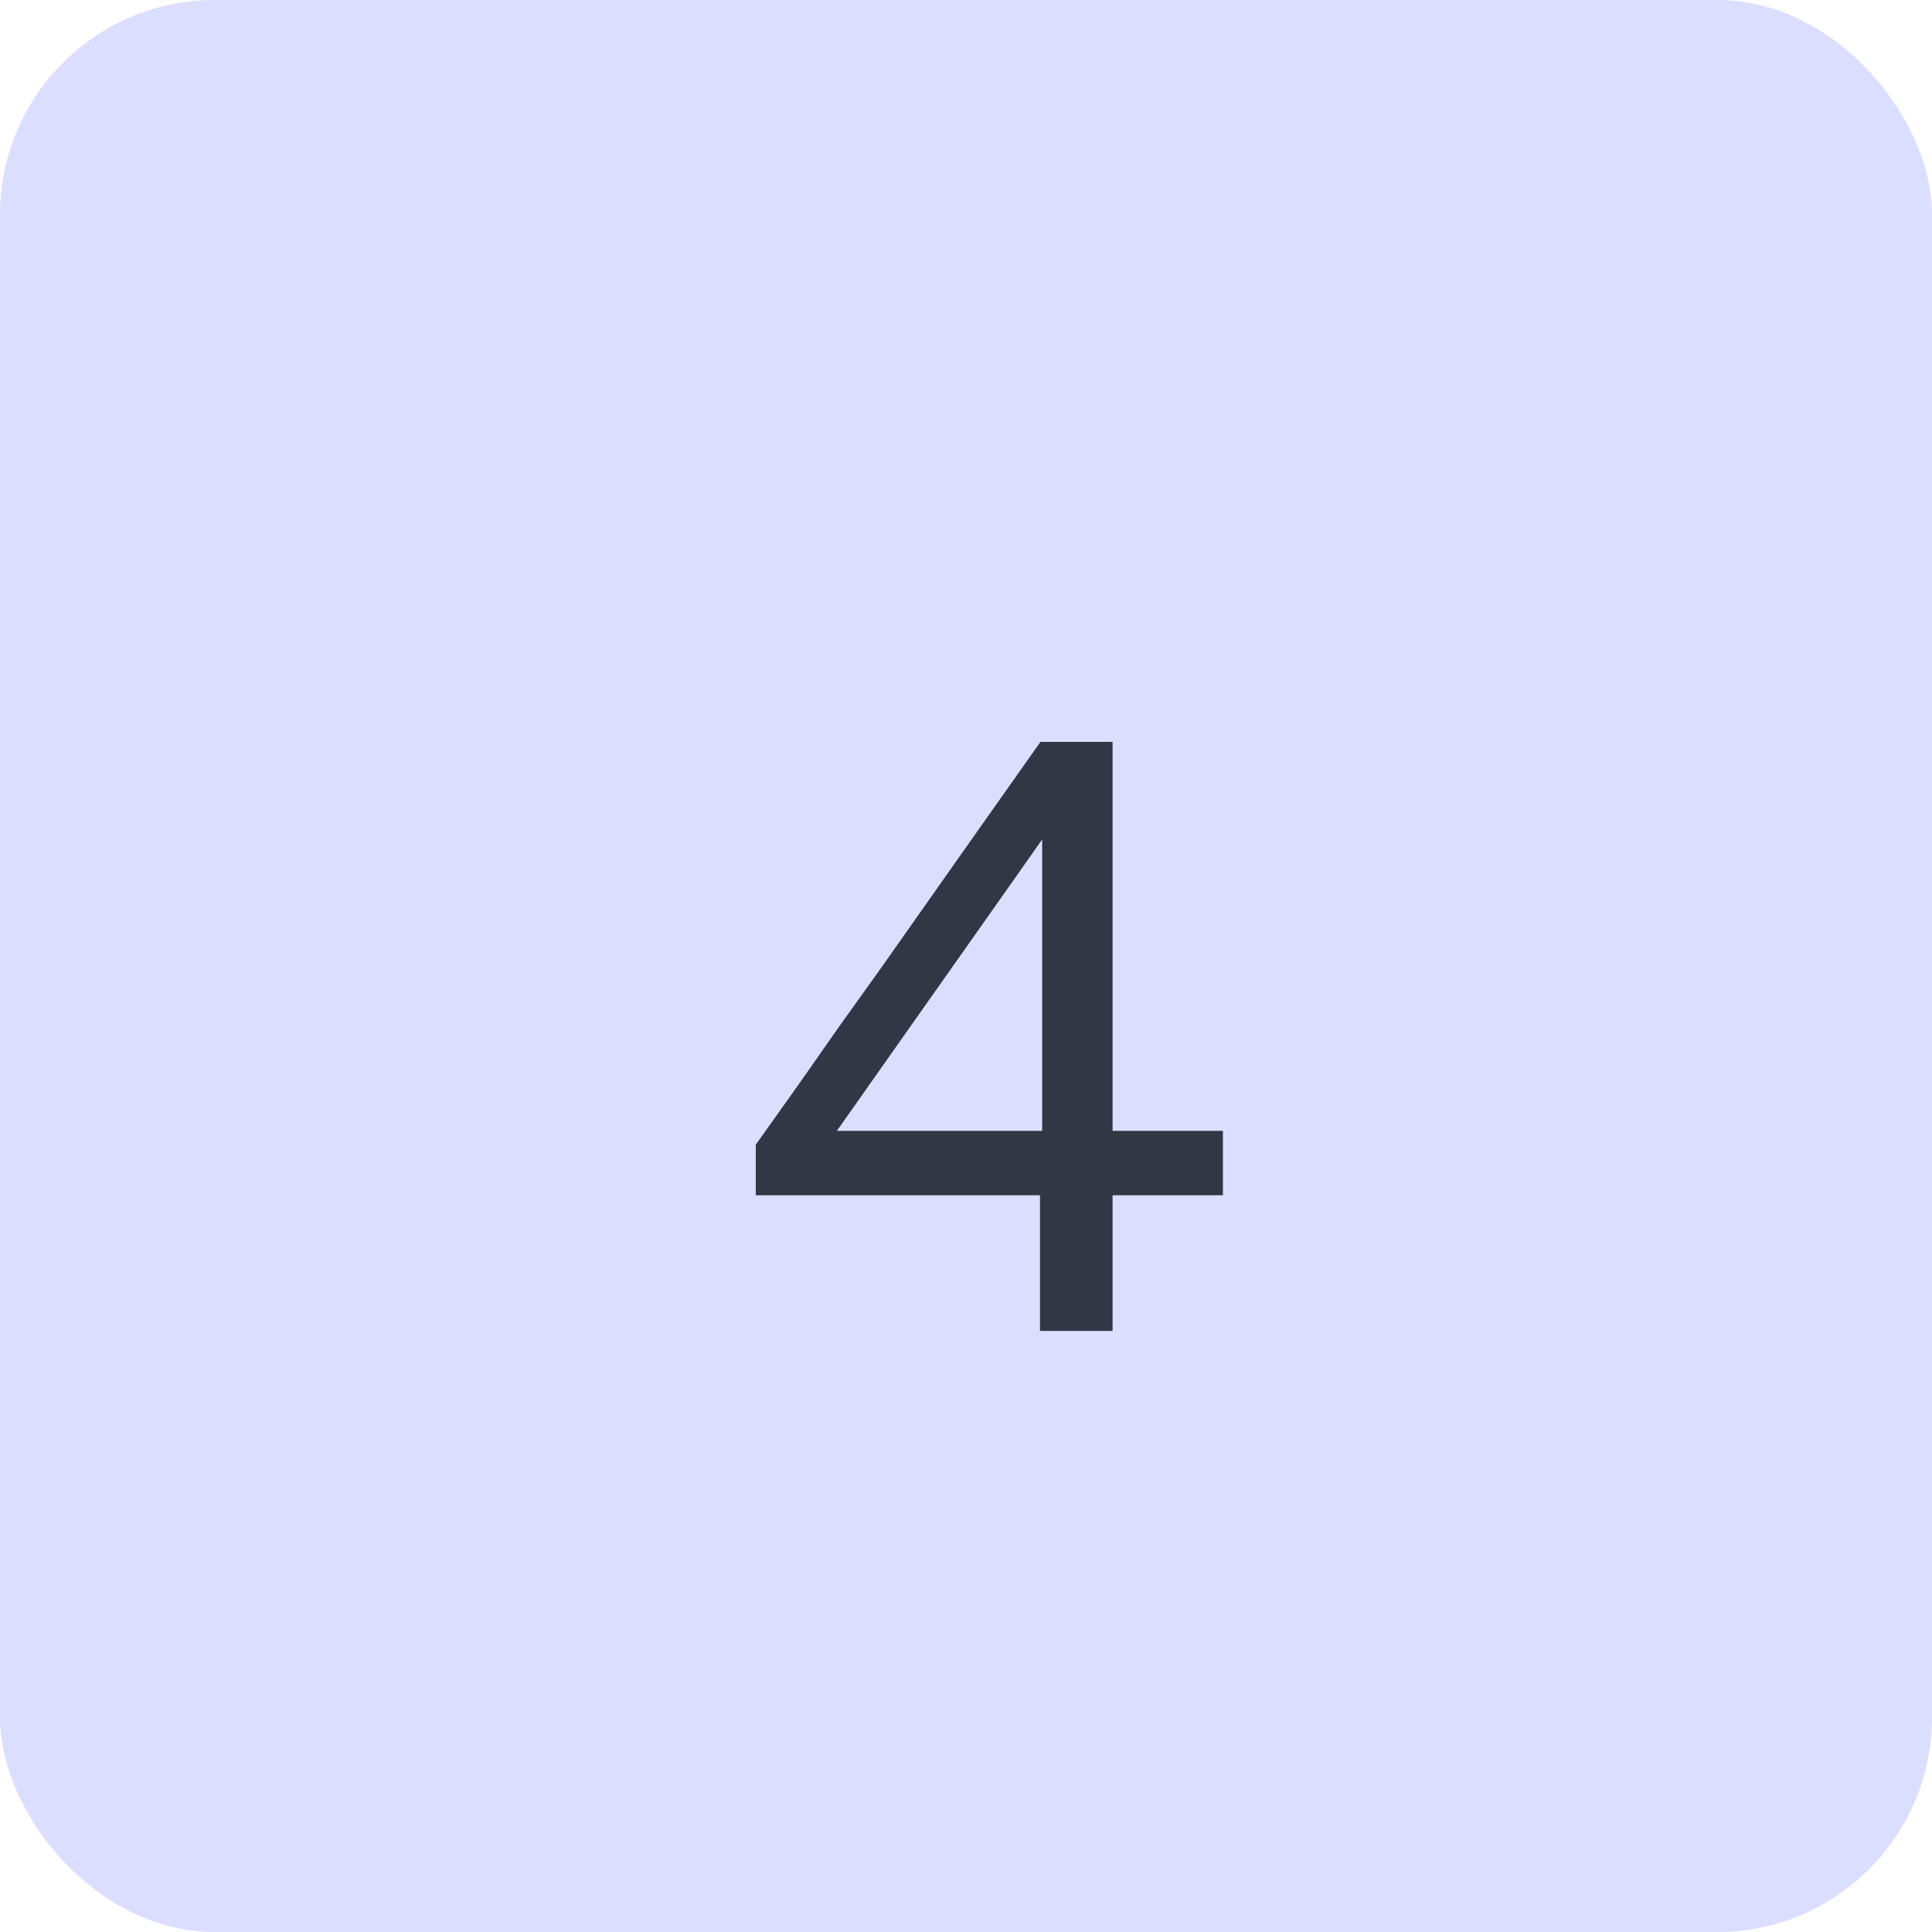 <?xml version="1.0" encoding="UTF-8"?> <svg xmlns="http://www.w3.org/2000/svg" width="45" height="45" viewBox="0 0 45 45" fill="none"><rect width="45" height="45" rx="5" fill="#DBDEFF"></rect><path d="M24.224 31C24.224 30.36 24.224 29.757 24.224 29.19C24.224 28.623 24.224 27.957 24.224 27.19L24.274 26.88V22.38C24.274 21.667 24.274 20.957 24.274 20.25C24.274 19.537 24.274 18.827 24.274 18.12L25.564 17.72C25.184 18.267 24.811 18.797 24.444 19.31C24.084 19.823 23.721 20.34 23.354 20.86L20.964 24.25C20.644 24.703 20.327 25.153 20.014 25.6C19.701 26.047 19.381 26.497 19.054 26.95L18.994 26.34H24.954C25.3 26.34 25.687 26.34 26.114 26.34C26.541 26.34 26.96 26.34 27.374 26.34C27.794 26.34 28.164 26.34 28.484 26.34V27.84C28.164 27.84 27.794 27.84 27.374 27.84C26.96 27.84 26.541 27.84 26.114 27.84C25.687 27.84 25.3 27.84 24.954 27.84H17.604V26.66C17.89 26.26 18.204 25.82 18.544 25.34C18.884 24.853 19.227 24.363 19.574 23.87C19.927 23.377 20.254 22.92 20.554 22.5L22.314 20C22.634 19.547 22.954 19.093 23.274 18.64C23.594 18.187 23.914 17.733 24.234 17.28H25.914C25.914 18.107 25.914 18.92 25.914 19.72C25.914 20.513 25.914 21.307 25.914 22.1V27.19C25.914 27.957 25.914 28.623 25.914 29.19C25.914 29.757 25.914 30.36 25.914 31H24.224Z" fill="#313745"></path></svg> 